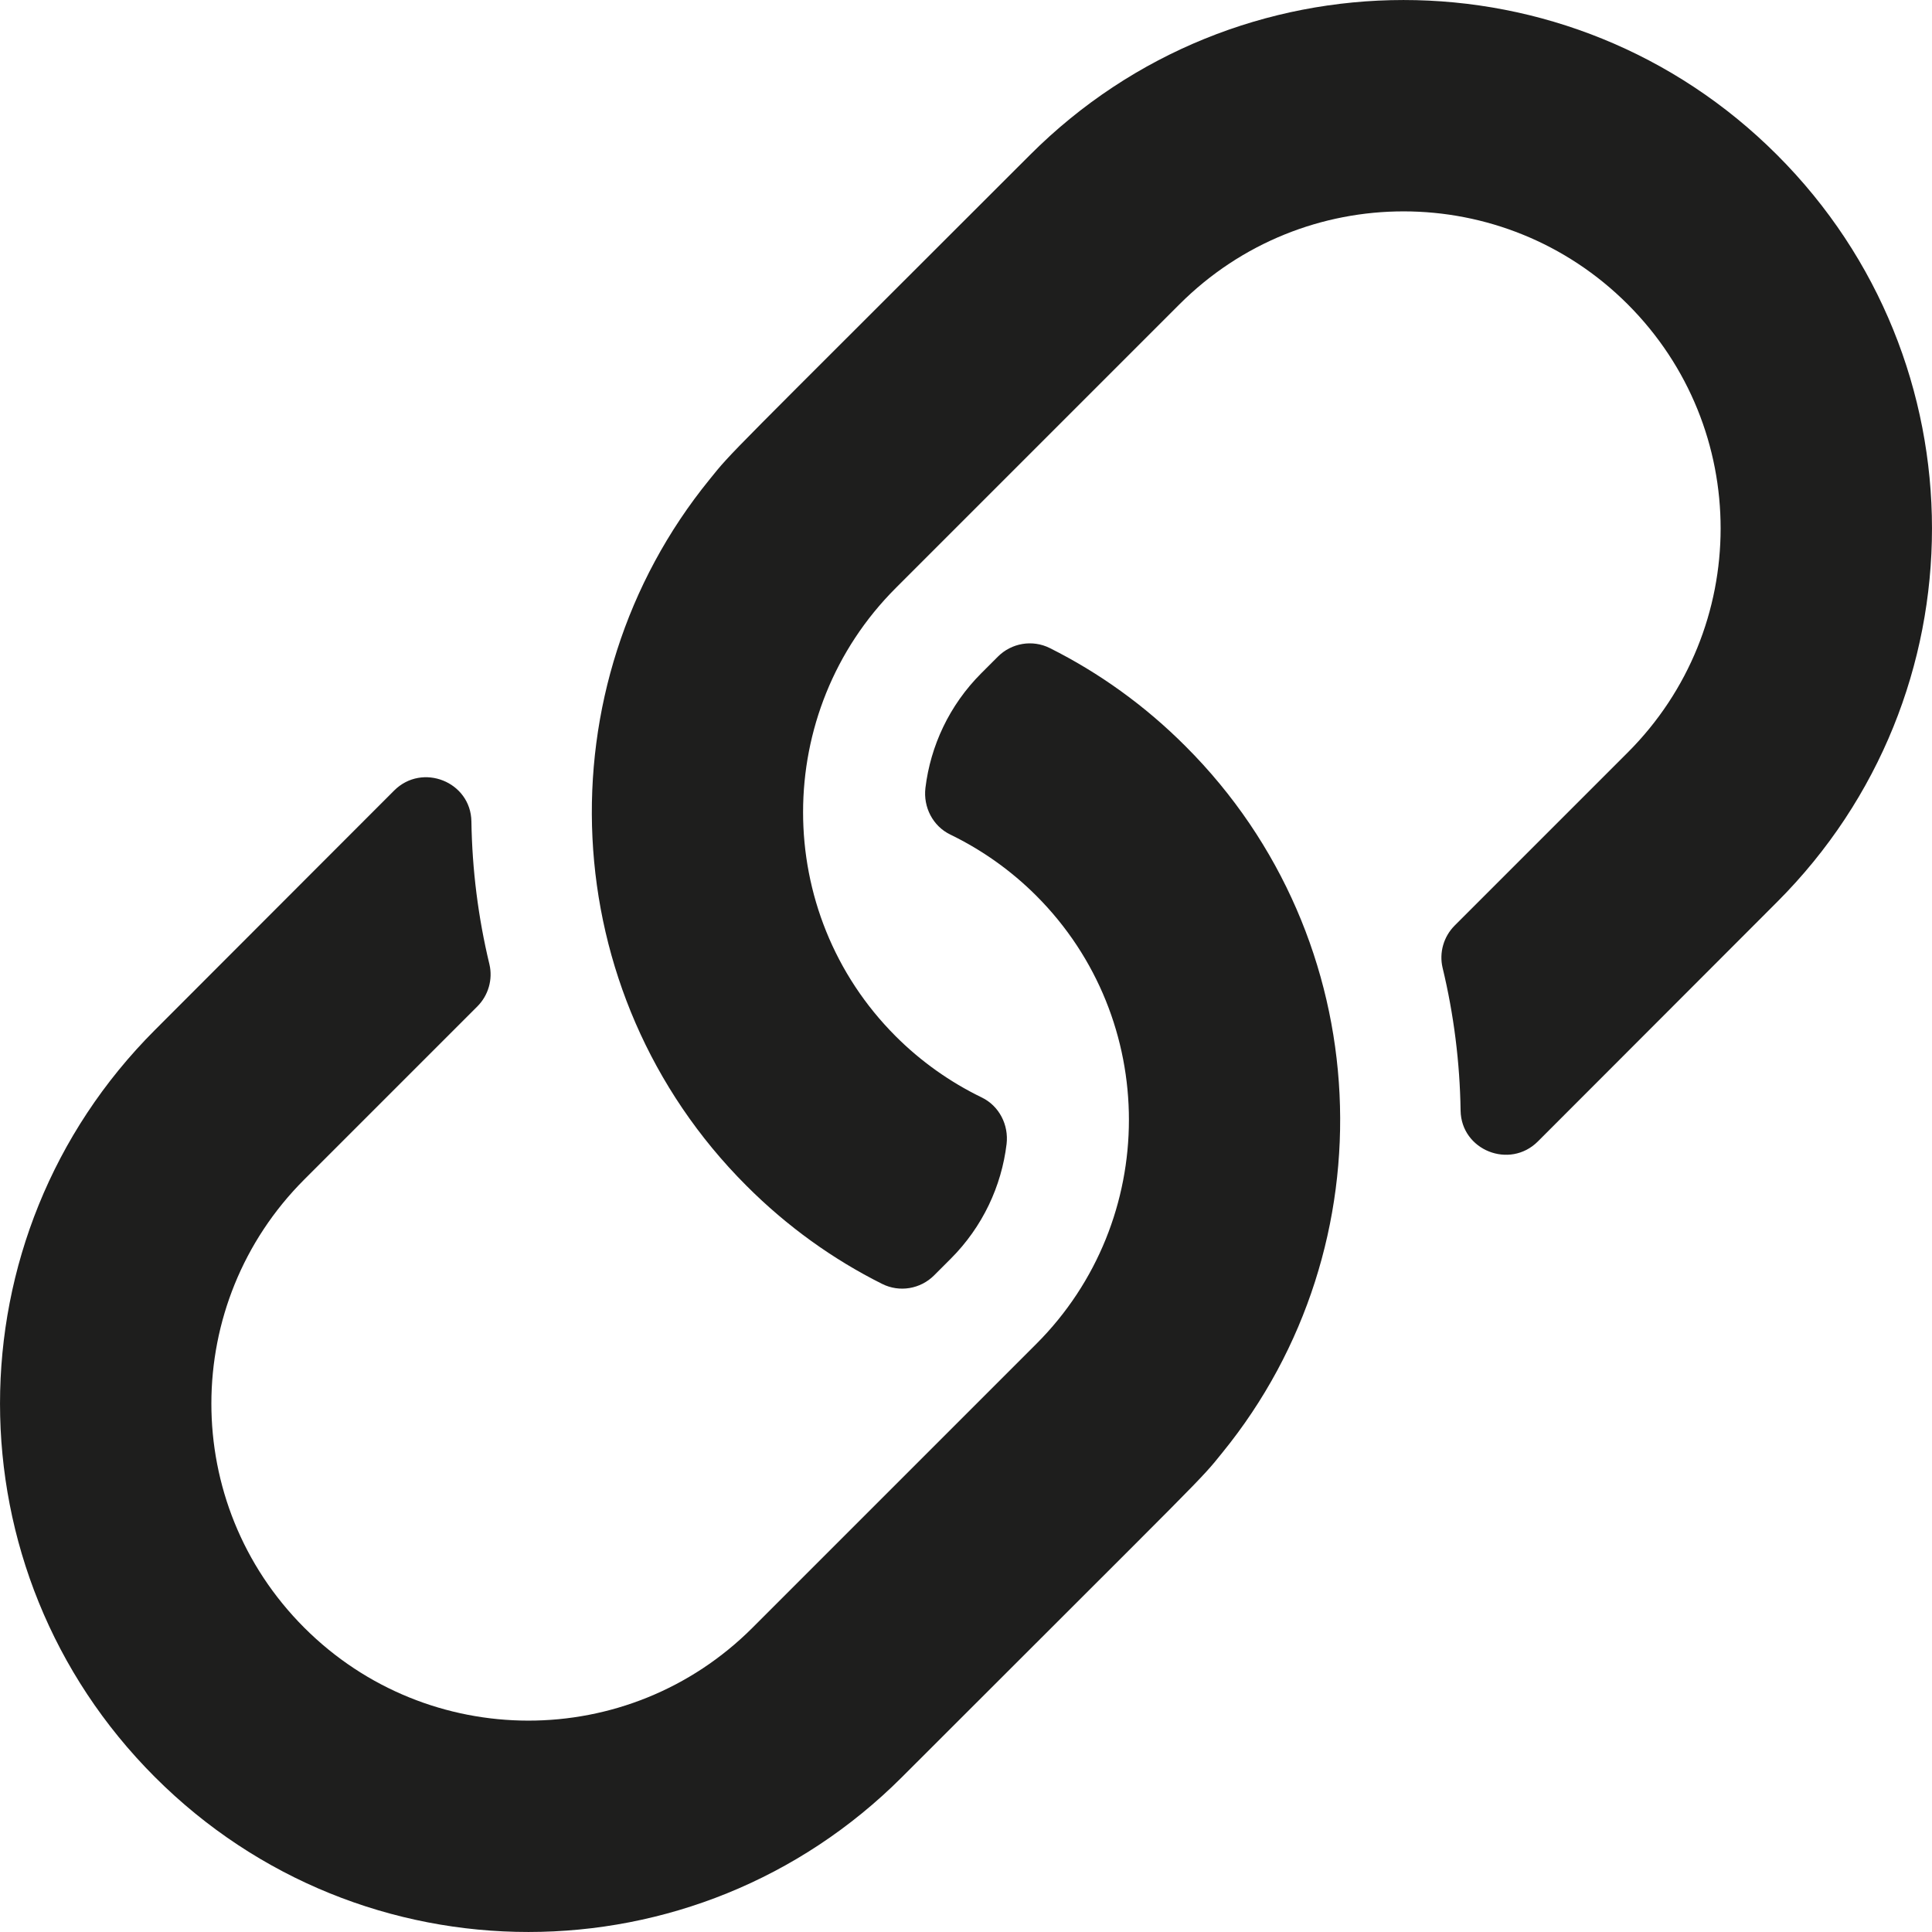 <?xml version="1.0" encoding="utf-8"?>
<svg xmlns="http://www.w3.org/2000/svg" fill="none" height="100%" overflow="visible" preserveAspectRatio="none" style="display: block;" viewBox="0 0 16 16" width="100%">
<path d="M9.819 6.181C11.416 7.777 11.519 10.315 10.124 12.029C9.929 12.271 10.037 12.15 7.47 14.717C5.76 16.427 2.993 16.428 1.283 14.717C-0.427 13.008 -0.428 10.241 1.283 8.53C2.307 7.506 2.902 6.908 3.264 6.547C3.497 6.314 3.899 6.474 3.904 6.803C3.91 7.202 3.96 7.598 4.053 7.985C4.083 8.111 4.044 8.244 3.953 8.335L2.52 9.768C1.496 10.792 1.492 12.452 2.52 13.48C3.544 14.504 5.204 14.508 6.232 13.48L8.582 11.13C9.604 10.108 9.606 8.442 8.582 7.418C8.374 7.21 8.133 7.039 7.869 6.911C7.725 6.841 7.645 6.684 7.664 6.525C7.706 6.178 7.861 5.841 8.127 5.575L8.264 5.438C8.377 5.325 8.55 5.295 8.694 5.367C9.1 5.57 9.481 5.842 9.819 6.181ZM14.717 1.283C13.007 -0.428 10.239 -0.427 8.53 1.283C5.963 3.85 6.071 3.729 5.876 3.971C4.481 5.685 4.584 8.223 6.181 9.819C6.519 10.158 6.9 10.43 7.306 10.633C7.45 10.705 7.623 10.675 7.736 10.562L7.873 10.425C8.139 10.159 8.294 9.822 8.336 9.475C8.355 9.316 8.275 9.159 8.131 9.089C7.867 8.961 7.626 8.79 7.418 8.582C6.394 7.558 6.396 5.892 7.418 4.87L9.768 2.52C10.796 1.492 12.456 1.496 13.48 2.52C14.508 3.548 14.504 5.208 13.48 6.232L12.047 7.665C11.956 7.756 11.917 7.889 11.947 8.015C12.04 8.402 12.09 8.798 12.096 9.197C12.101 9.526 12.503 9.686 12.736 9.453C13.098 9.092 13.693 8.494 14.717 7.47C16.428 5.759 16.427 2.992 14.717 1.283Z" fill="#030302" fill-opacity="0.89" id="Vector"/>
</svg>